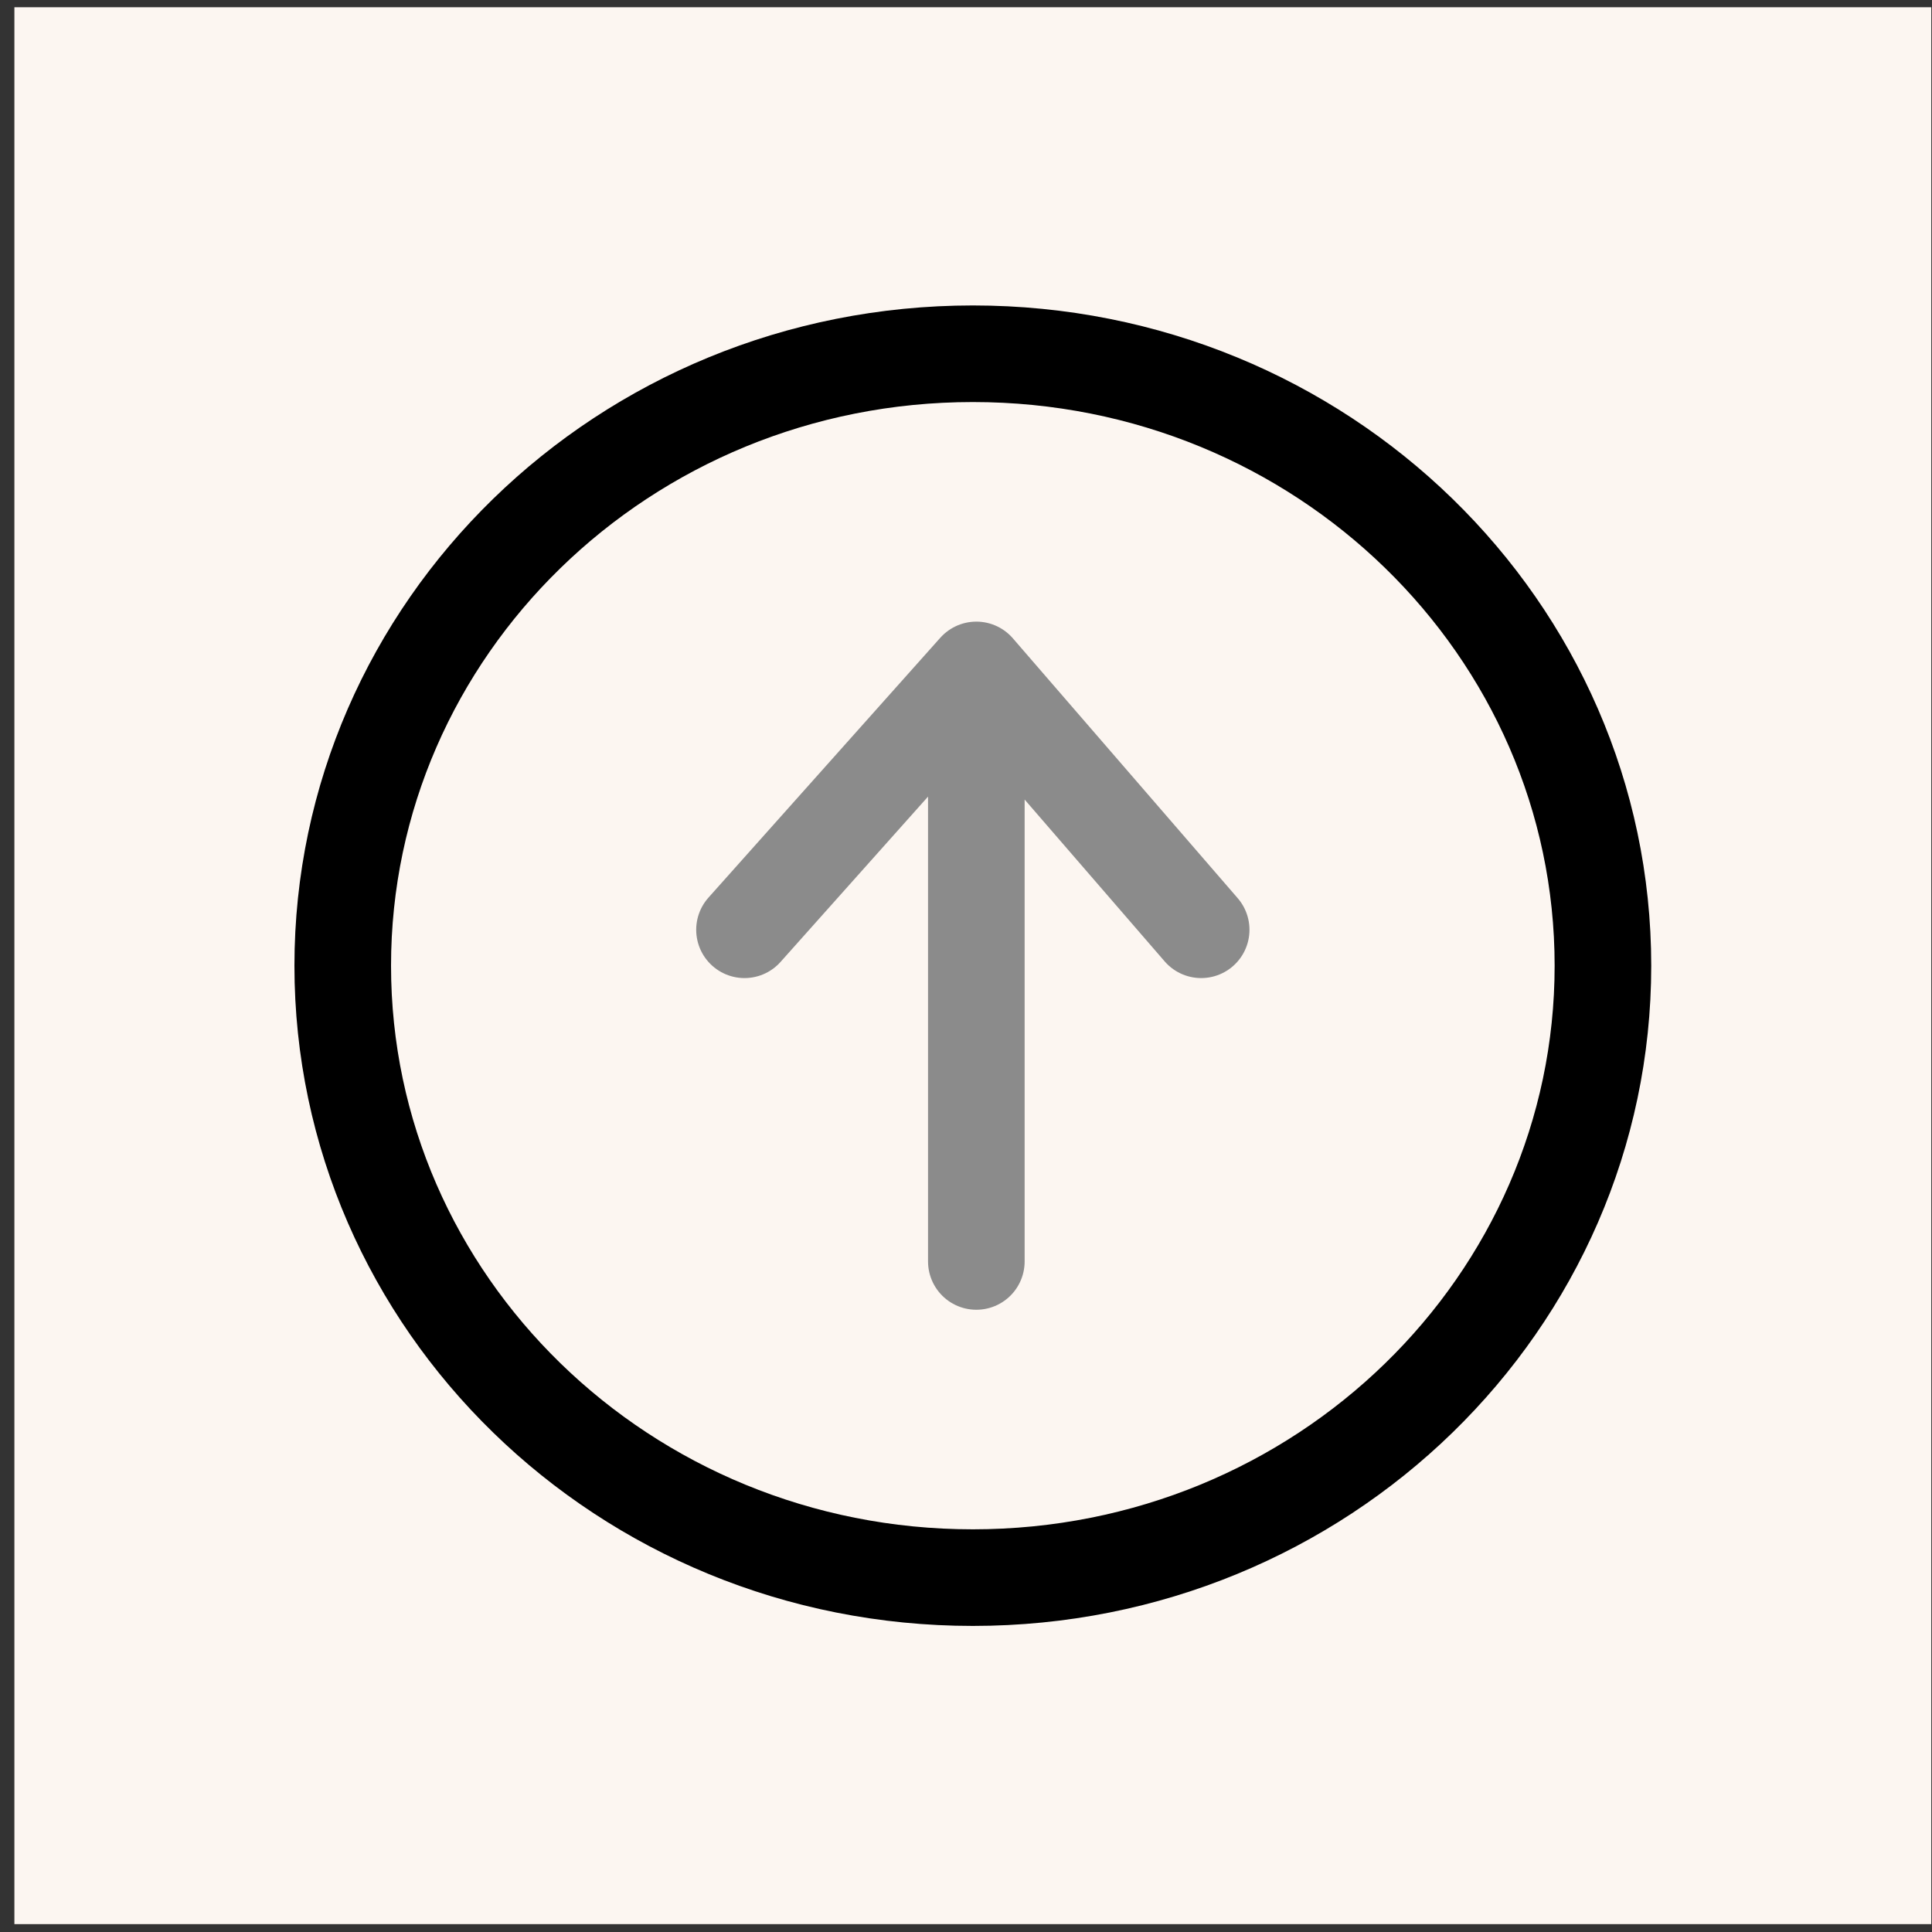 <svg width="40" height="40" viewBox="0 0 40 40" fill="none" xmlns="http://www.w3.org/2000/svg">
<rect x="0" y="0" width="40" height="40" fill="#333333" stroke="none"/>
<rect x="0.298" y="0.15" width="39.687" height="39.687" fill="#FCF6F1"/>
<path d="M33.187 19.994C33.187 26.965 27.372 32.663 20.142 32.663C12.911 32.663 7.096 26.965 7.096 19.994C7.096 13.022 12.911 7.324 20.142 7.324C27.372 7.324 33.187 13.022 33.187 19.994Z" stroke="black" stroke-width="2"/>
<path d="M15.414 19.25L20.214 13.87M20.214 13.87L24.869 19.25M20.214 13.87V26.117" stroke="#8B8B8B" stroke-width="2" stroke-linecap="round" stroke-linejoin="round"/>
</svg>
